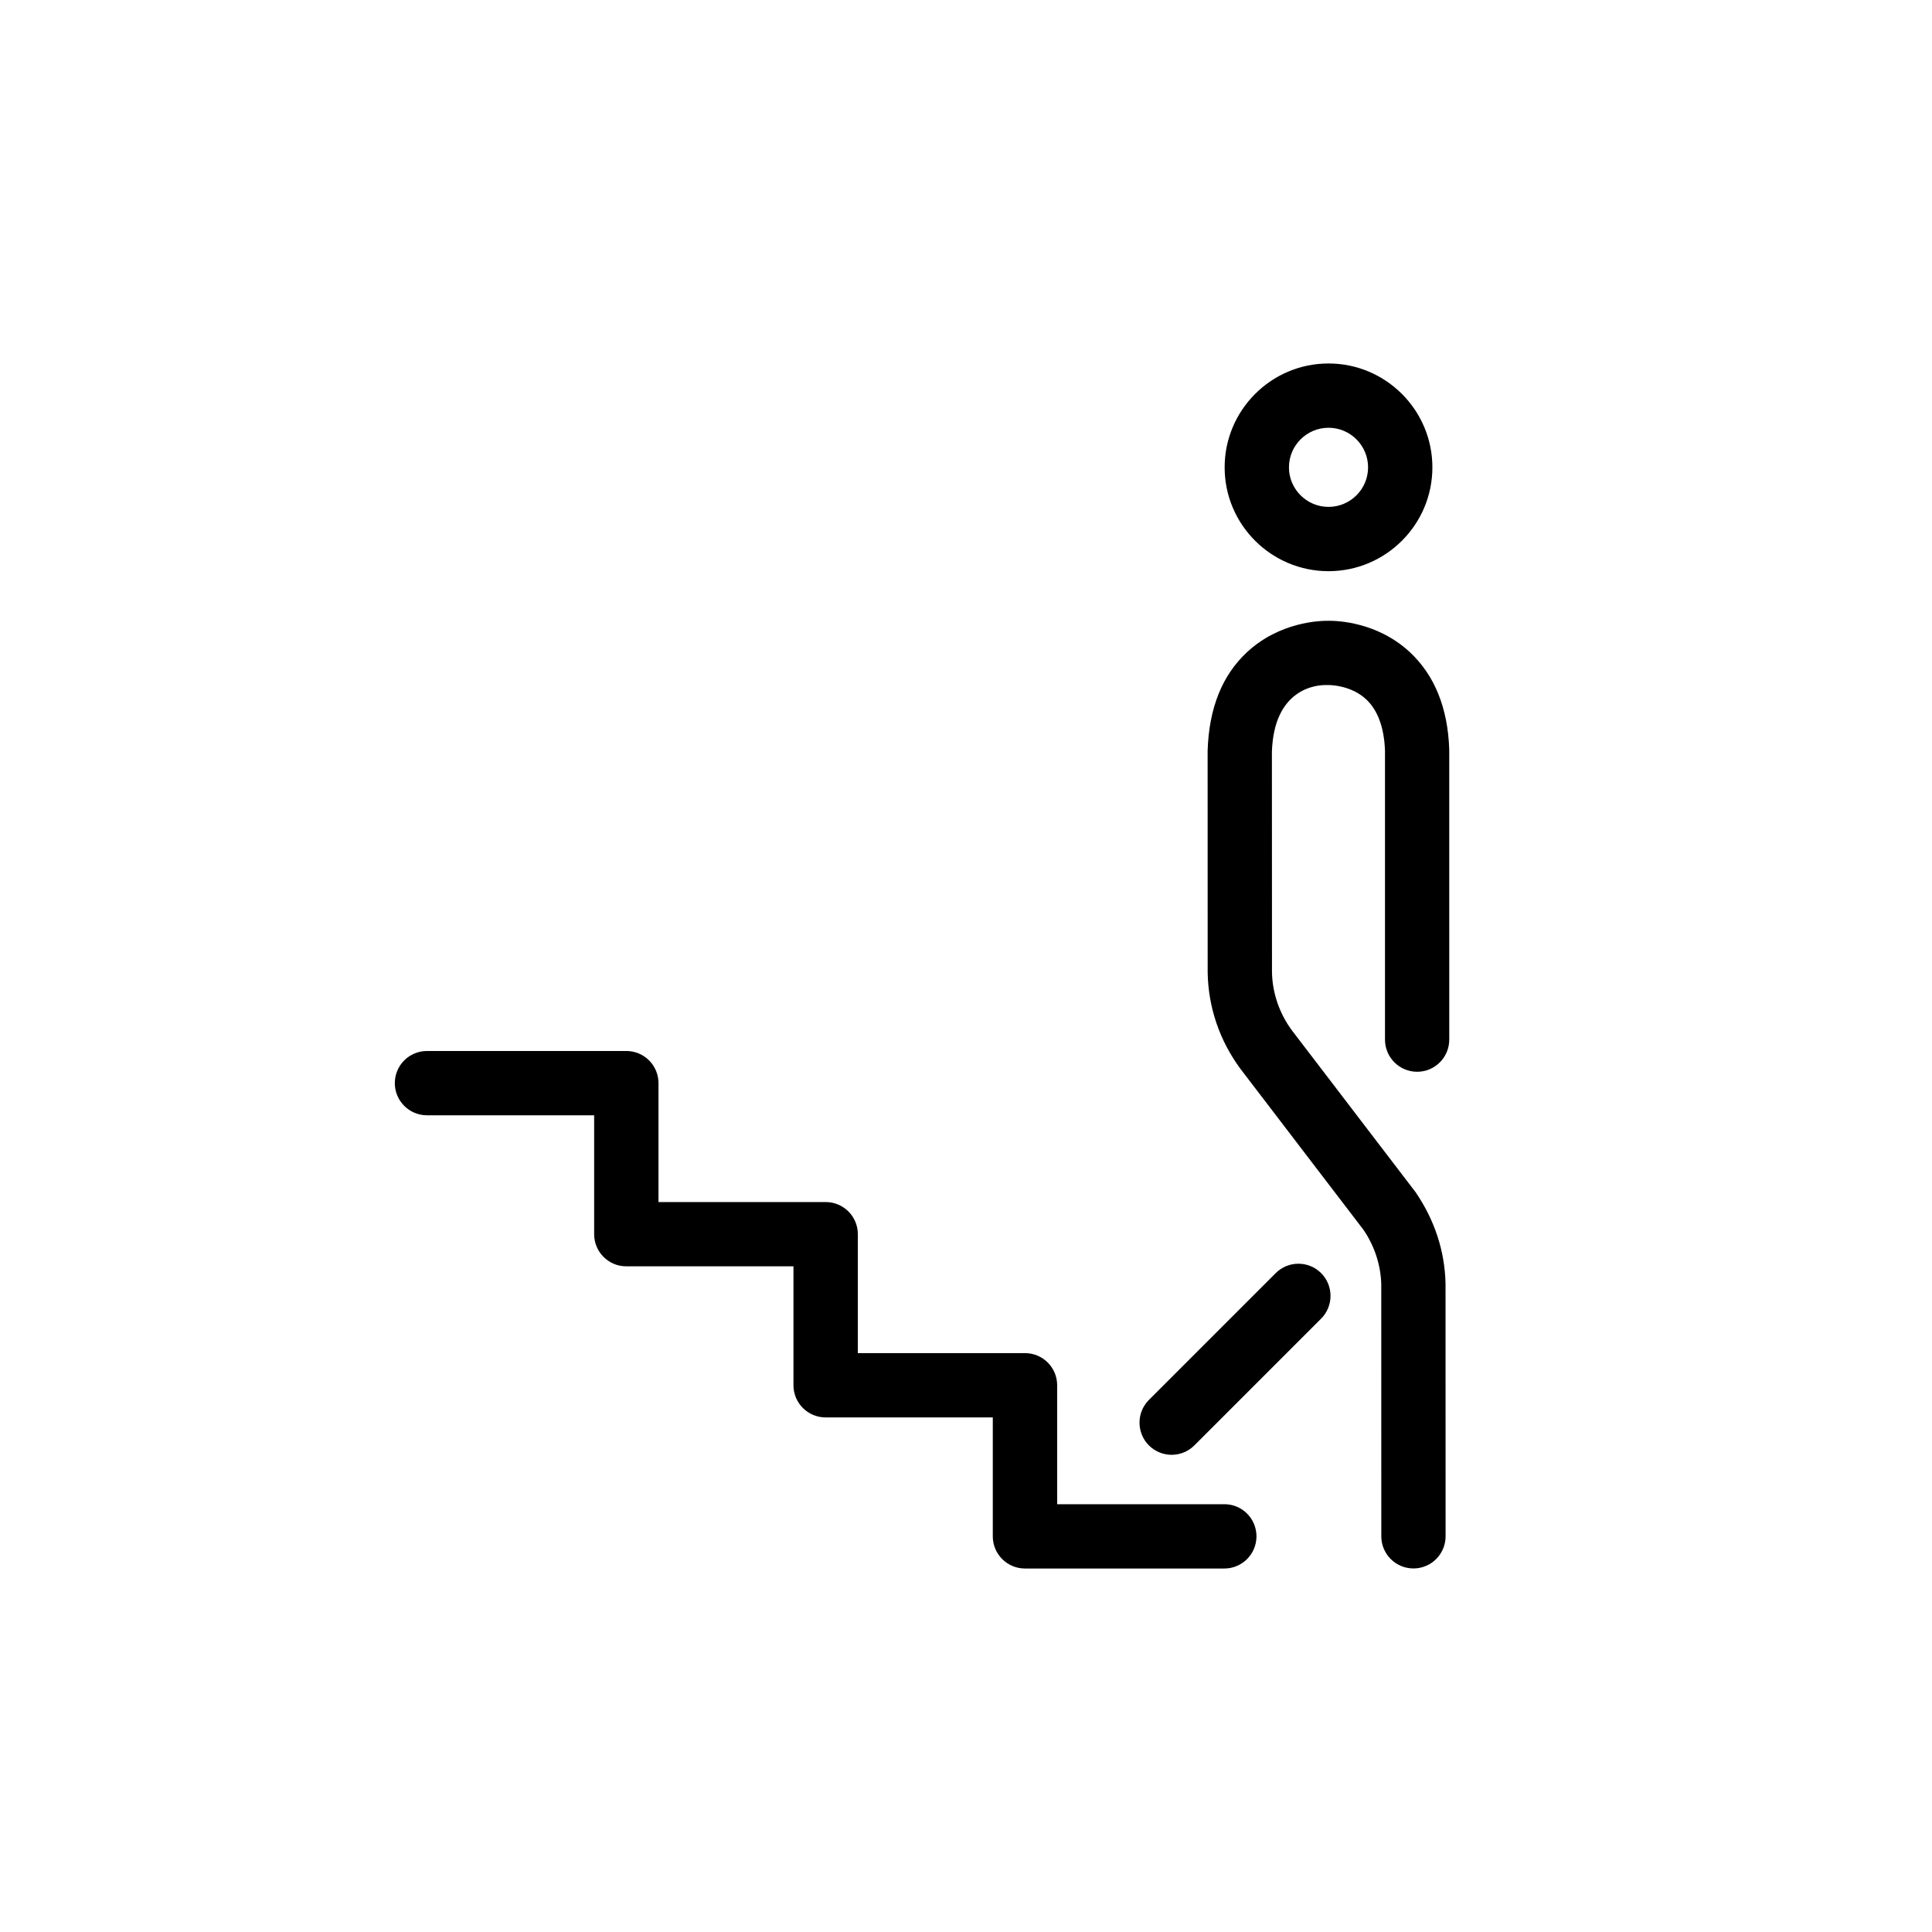 <?xml version="1.0" encoding="UTF-8"?>
<!-- Uploaded to: ICON Repo, www.svgrepo.com, Generator: ICON Repo Mixer Tools -->
<svg fill="#000000" width="800px" height="800px" version="1.1" viewBox="144 144 512 512" xmlns="http://www.w3.org/2000/svg">
 <g>
  <path d="m482.07 481.39-33.594 33.598c-3.324 3.332-3.324 8.723 0 12.062 1.664 1.656 3.848 2.488 6.019 2.488s4.359-0.832 6.019-2.488l33.598-33.598c3.32-3.332 3.32-8.723 0-12.062-3.328-3.32-8.715-3.32-12.043 0z"/>
  <path d="m496.07 295.37c15.18 0 27.527-12.344 27.527-27.512 0-15.184-12.348-27.531-27.527-27.531-15.18 0-27.527 12.352-27.527 27.531-0.004 15.168 12.352 27.512 27.527 27.512zm0-38.008c5.777 0 10.484 4.707 10.484 10.496 0 5.773-4.707 10.473-10.484 10.473s-10.484-4.699-10.484-10.473c0-5.785 4.703-10.496 10.484-10.496z"/>
  <path d="m519.16 459.96-32.848-42.977c-3.309-4.519-5.125-9.891-5.223-15.336l-0.02-58.406c0.527-16.57 11.531-17.836 14.66-17.688 0.215 0.012 0.434 0.012 0.648 0h0.012c0.227 0 5.707 0.09 9.652 3.769 3.109 2.902 4.793 7.586 4.996 13.645v76.543c0 4.707 3.82 8.52 8.516 8.52 4.695 0 8.516-3.82 8.516-8.52l-0.004-76.82c-0.352-11.035-3.871-19.723-10.414-25.836-8.656-8.066-19.34-8.363-21.602-8.34-2.277-0.02-12.938 0.273-21.602 8.344-6.555 6.106-10.062 14.801-10.414 26.105l0.012 58.844c0.176 9.141 3.117 17.863 8.629 25.375l32.668 42.742c2.953 4.316 4.57 9.375 4.707 14.395l0.012 66.82c0 4.711 3.82 8.516 8.52 8.516 4.699 0 8.516-3.82 8.516-8.516l-0.016-67.027c-0.203-8.508-2.852-16.734-7.922-24.152z"/>
  <path d="m468.48 542.63h-44.32v-31.52c0-4.707-3.82-8.52-8.52-8.52h-44.305v-31.52c0-4.707-3.82-8.516-8.52-8.516h-44.309v-31.512c0-4.707-3.812-8.52-8.52-8.52h-52.836c-4.711 0-8.52 3.82-8.52 8.52s3.812 8.52 8.52 8.52h44.305v31.508c0 4.711 3.812 8.52 8.516 8.52h44.305v31.52c0 4.715 3.82 8.52 8.52 8.52h44.305v31.52c0 4.707 3.82 8.52 8.52 8.52h52.84c4.711 0 8.516-3.82 8.516-8.52 0-4.703-3.789-8.52-8.496-8.52z"/>
 </g>
</svg>